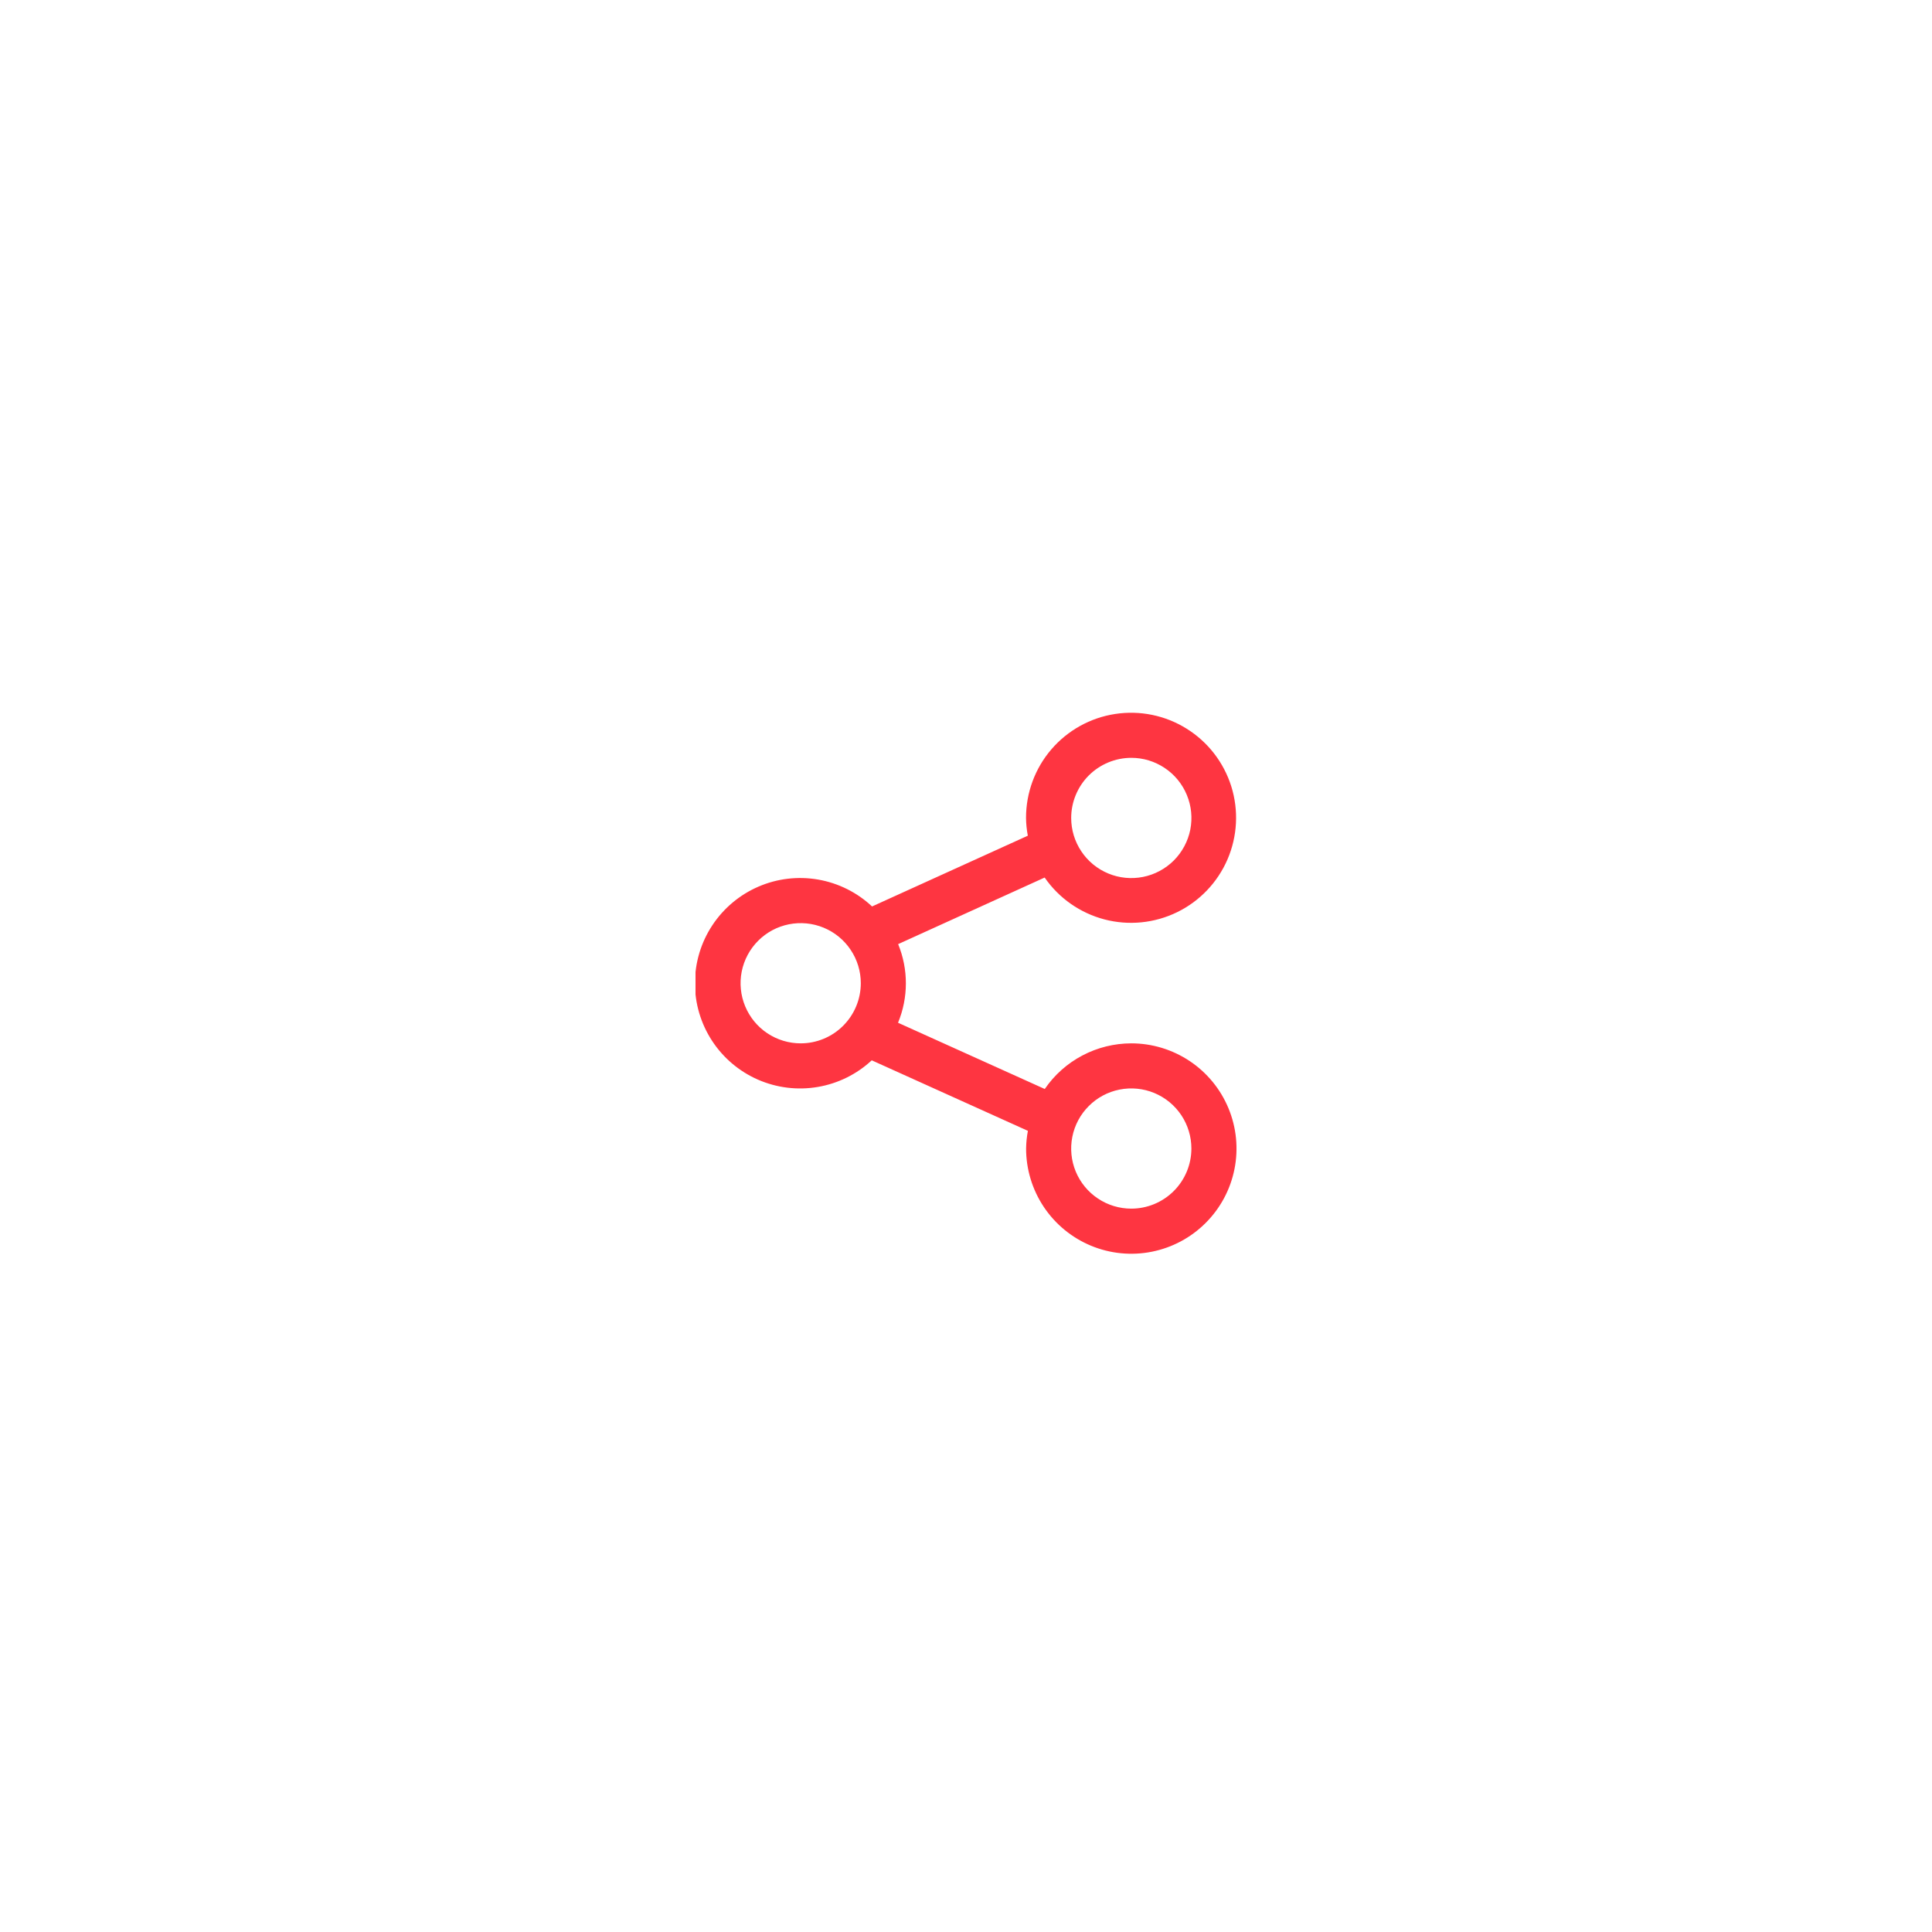 <svg width="56" height="56" viewBox="0 0 56 56" fill="none" xmlns="http://www.w3.org/2000/svg">
<g filter="url(#filter0_i_852_9890)">
<rect width="56" height="56" rx="28" fill="white" fill-opacity="0.02"/>
<rect x="0.25" y="0.25" width="55.5" height="55.5" rx="27.75" stroke="white" stroke-opacity="0.2" stroke-width="0.5"/>
<g clip-path="url(#clip0_852_9890)">
<path d="M32.791 30.242C32.297 30.243 31.81 30.363 31.373 30.594C30.936 30.824 30.562 31.157 30.283 31.565L26.03 29.645C26.332 28.915 26.333 28.096 26.033 27.366L30.28 25.436C30.694 26.035 31.309 26.465 32.014 26.65C32.718 26.834 33.465 26.76 34.12 26.44C34.774 26.121 35.292 25.577 35.58 24.909C35.868 24.24 35.907 23.49 35.69 22.795C35.472 22.1 35.013 21.506 34.395 21.121C33.777 20.735 33.042 20.584 32.322 20.695C31.602 20.805 30.946 21.17 30.472 21.723C29.998 22.276 29.739 22.981 29.74 23.709C29.742 23.881 29.76 24.053 29.792 24.223L25.277 26.274C24.844 25.868 24.301 25.597 23.716 25.495C23.13 25.393 22.528 25.464 21.983 25.7C21.437 25.936 20.973 26.326 20.646 26.822C20.319 27.318 20.144 27.899 20.143 28.493C20.141 29.087 20.314 29.669 20.638 30.166C20.963 30.664 21.426 31.056 21.97 31.294C22.515 31.532 23.117 31.606 23.703 31.506C24.288 31.407 24.832 31.139 25.268 30.734L29.794 32.778C29.762 32.947 29.745 33.119 29.742 33.291C29.742 33.894 29.921 34.483 30.256 34.985C30.591 35.486 31.067 35.877 31.624 36.108C32.181 36.339 32.795 36.4 33.386 36.282C33.978 36.164 34.521 35.874 34.947 35.447C35.374 35.021 35.664 34.478 35.782 33.886C35.9 33.294 35.839 32.681 35.608 32.124C35.377 31.567 34.987 31.091 34.485 30.756C33.983 30.421 33.394 30.242 32.791 30.242ZM32.791 21.966C33.136 21.966 33.472 22.068 33.759 22.26C34.046 22.451 34.269 22.723 34.401 23.042C34.533 23.36 34.568 23.71 34.501 24.049C34.433 24.387 34.267 24.697 34.024 24.941C33.78 25.184 33.47 25.351 33.132 25.418C32.794 25.485 32.443 25.451 32.125 25.319C31.806 25.187 31.534 24.964 31.343 24.677C31.151 24.39 31.049 24.054 31.049 23.709C31.049 23.247 31.233 22.804 31.559 22.477C31.886 22.151 32.329 21.967 32.791 21.966ZM23.209 30.242C22.864 30.242 22.527 30.14 22.241 29.949C21.954 29.758 21.731 29.485 21.599 29.167C21.467 28.849 21.432 28.498 21.499 28.16C21.567 27.822 21.732 27.512 21.976 27.268C22.22 27.024 22.53 26.858 22.868 26.791C23.206 26.724 23.557 26.758 23.875 26.89C24.194 27.022 24.466 27.245 24.657 27.532C24.849 27.818 24.951 28.155 24.951 28.5C24.95 28.962 24.767 29.404 24.44 29.731C24.114 30.058 23.671 30.242 23.209 30.242ZM32.791 35.033C32.446 35.033 32.109 34.931 31.823 34.739C31.536 34.548 31.313 34.276 31.181 33.958C31.049 33.639 31.015 33.289 31.082 32.951C31.149 32.613 31.315 32.302 31.559 32.059C31.802 31.815 32.113 31.649 32.451 31.582C32.789 31.515 33.139 31.549 33.458 31.681C33.776 31.813 34.048 32.036 34.24 32.323C34.431 32.609 34.533 32.946 34.533 33.291C34.533 33.753 34.349 34.196 34.023 34.522C33.696 34.849 33.253 35.033 32.791 35.033Z" fill="#FE3541"/>
</g>
</g>
<defs>
<filter id="filter0_i_852_9890" x="0" y="0" width="56" height="56" filterUnits="userSpaceOnUse" color-interpolation-filters="sRGB">
<feFlood flood-opacity="0" result="BackgroundImageFix"/>
<feBlend mode="normal" in="SourceGraphic" in2="BackgroundImageFix" result="shape"/>
<feColorMatrix in="SourceAlpha" type="matrix" values="0 0 0 0 0 0 0 0 0 0 0 0 0 0 0 0 0 0 127 0" result="hardAlpha"/>
<feOffset/>
<feGaussianBlur stdDeviation="10"/>
<feComposite in2="hardAlpha" operator="arithmetic" k2="-1" k3="1"/>
<feColorMatrix type="matrix" values="0 0 0 0 0.73 0 0 0 0 0 0 0 0 0 0.044 0 0 0 0.13 0"/>
<feBlend mode="normal" in2="shape" result="effect1_innerShadow_852_9890"/>
</filter>
<clipPath id="clip0_852_9890">
<rect width="15.68" height="15.68" fill="white" transform="translate(20.16 20.66)"/>
</clipPath>
</defs>
</svg>

